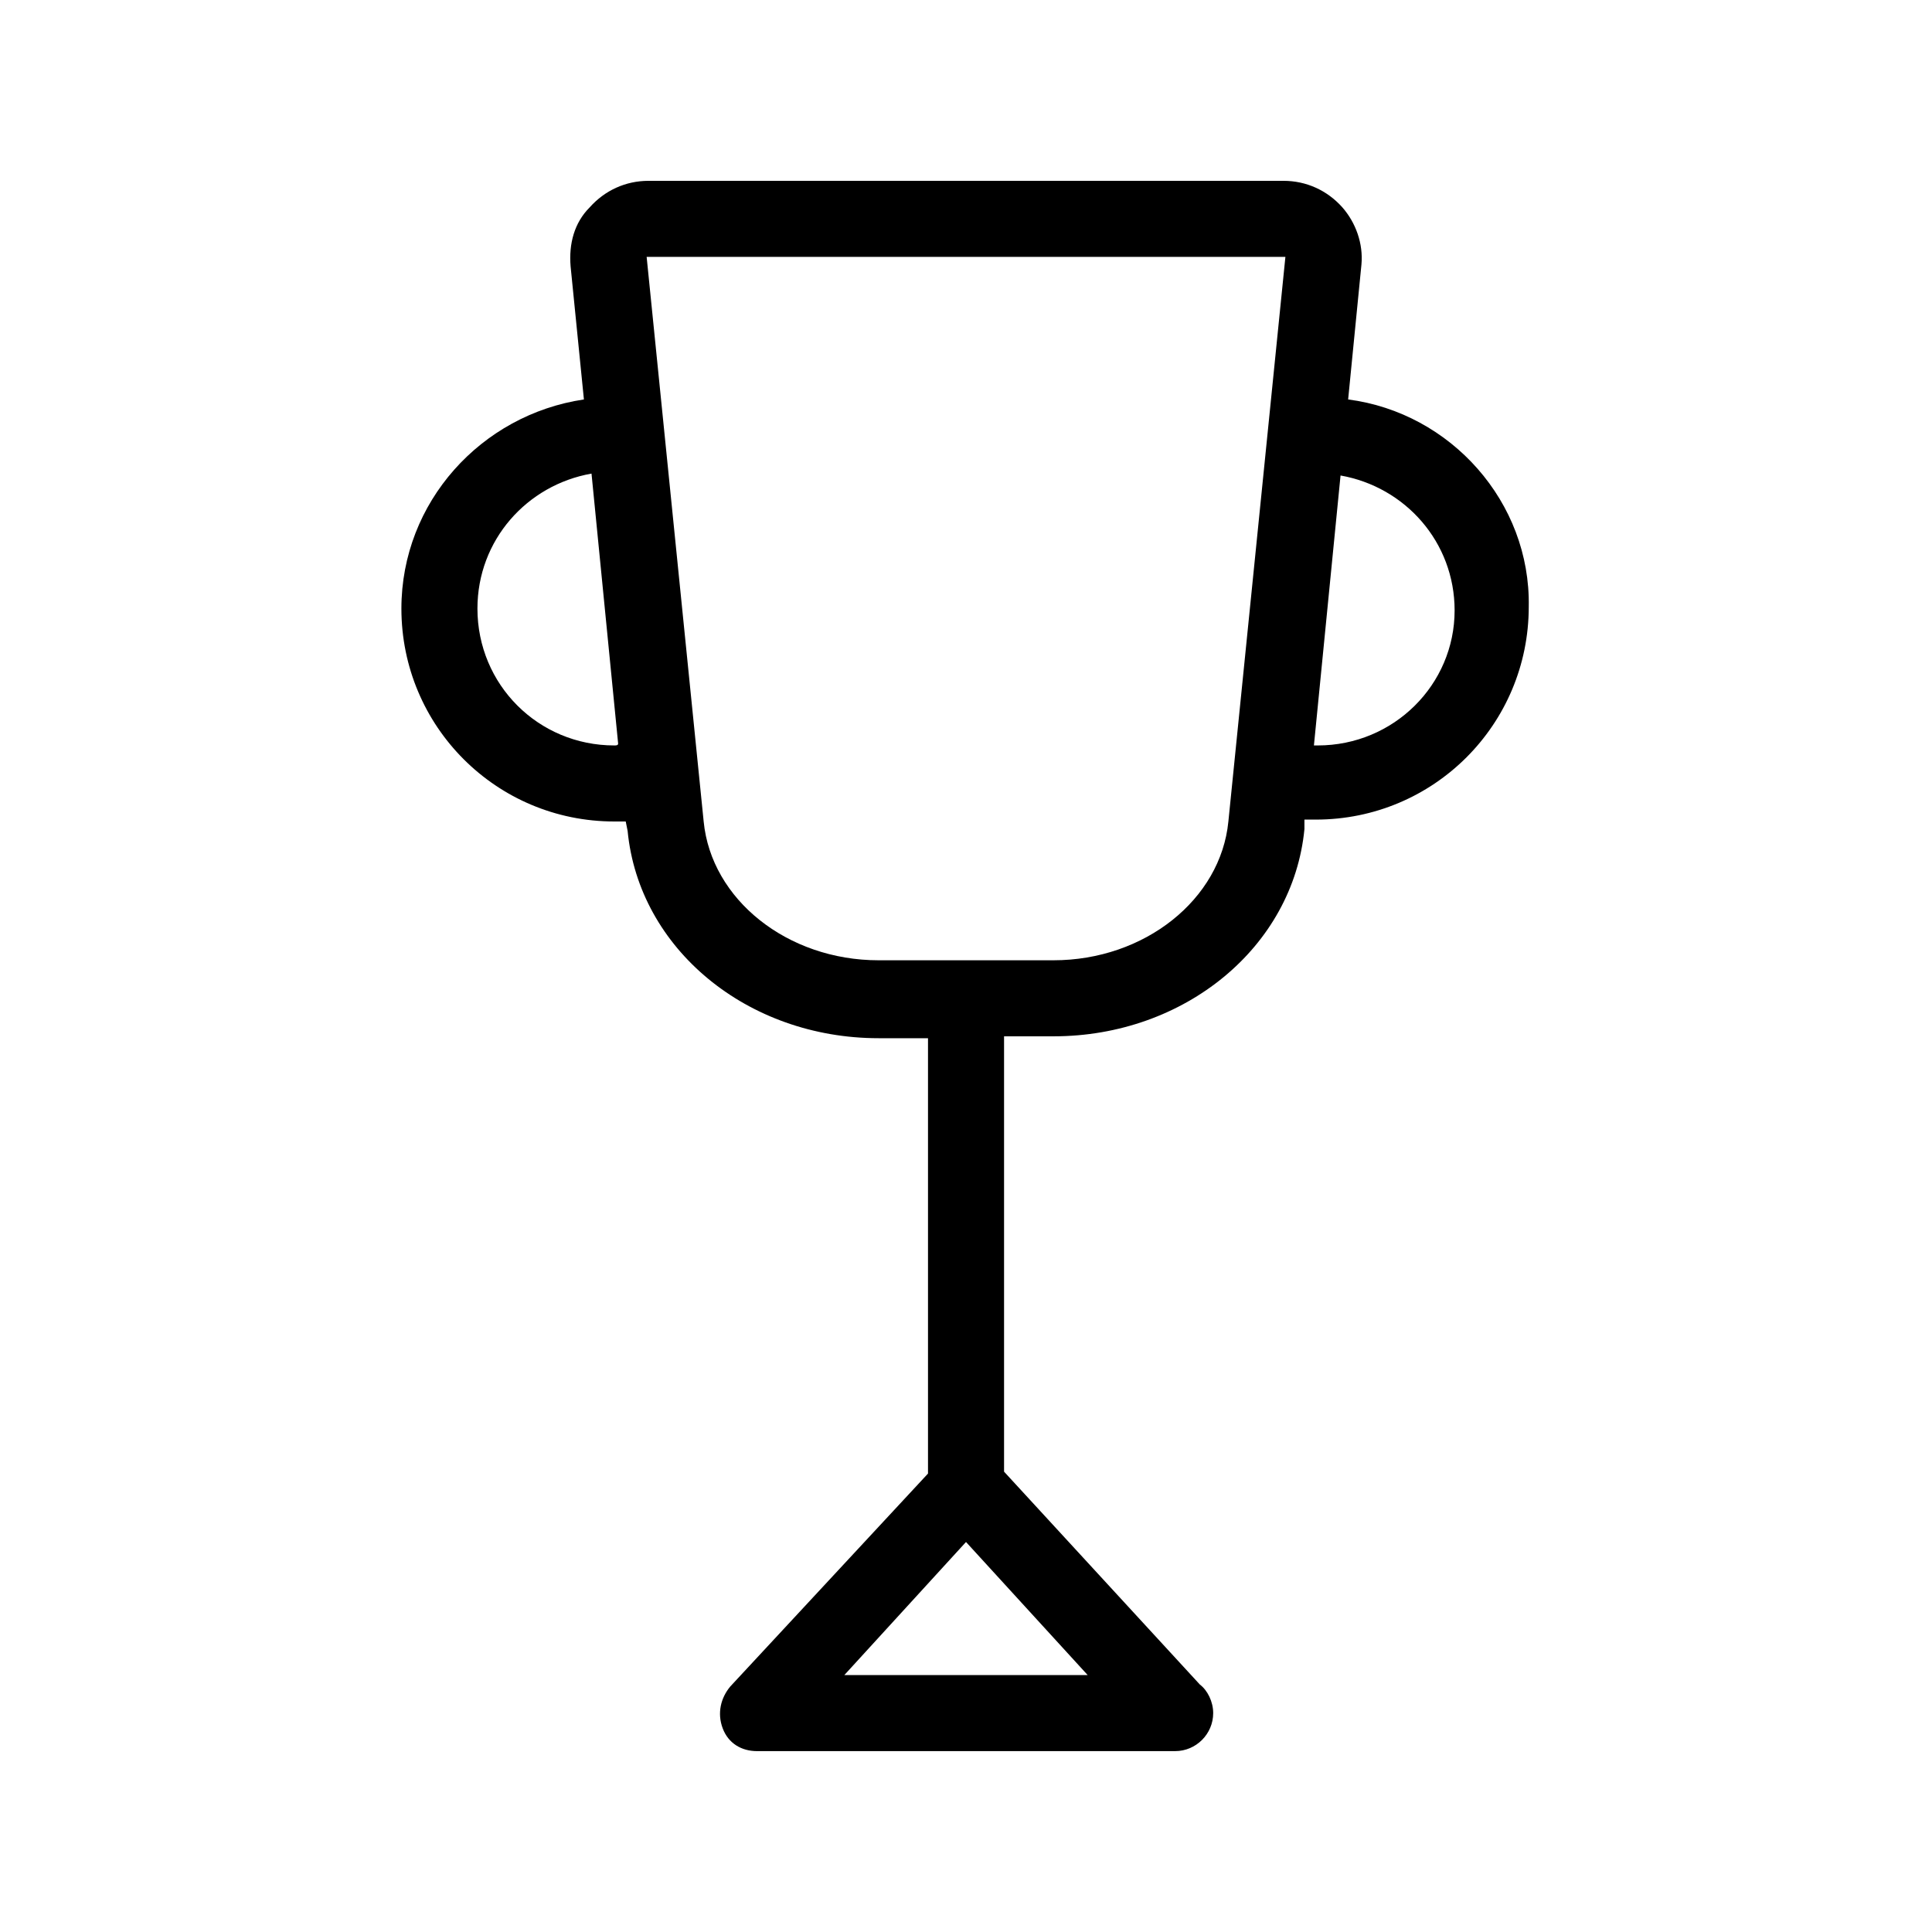 <?xml version="1.0" encoding="UTF-8"?>
<!-- Uploaded to: SVG Repo, www.svgrepo.com, Generator: SVG Repo Mixer Tools -->
<svg fill="#000000" width="800px" height="800px" version="1.1" viewBox="144 144 512 512" xmlns="http://www.w3.org/2000/svg">
 <path d="m501.27 249.86 3.527-35.77c0.504-5.543-1.512-11.082-5.039-15.113-4.031-4.535-9.574-7.055-15.617-7.055h-168.27c-6.047 0-11.586 2.519-15.617 7.055-4.031 4.031-5.543 9.574-5.039 15.617l3.527 35.266c-27.207 4.031-48.367 27.207-48.367 55.418 0 31.234 25.191 56.426 56.426 56.426h3.023l0.504 2.519c3.023 31.234 31.738 54.914 66.504 54.914l13.098 0.004v115.37l-52.395 56.426c-2.519 3.023-3.527 7.055-2.016 11.082 1.512 4.031 5.039 6.047 9.07 6.047h110.84c5.543 0 10.078-4.535 10.078-10.078 0-3.023-1.512-6.047-3.527-7.559l-51.895-56.422v-115.37h13.098c34.762 0 63.48-23.68 66.504-54.914v-2.519h3.023c31.234 0 56.426-25.191 56.426-56.426 0.504-27.711-20.656-51.391-47.859-54.918zm-133.51 338.05 32.242-35.266 32.242 35.266zm-60.961-246.36c-20.152 0-36.273-16.121-36.273-36.273 0-18.137 13.098-32.746 30.23-35.77l7.055 71.539c-0.004 0.504-0.508 0.504-1.012 0.504zm116.38 56.934h-46.348c-24.184 0-44.336-16.121-46.352-36.777l-15.113-149.63h0.504 168.27 0.504l-15.113 149.63c-2.019 20.652-22.172 36.777-46.355 36.777zm70.031-56.934h-1.008l7.055-71.539c17.129 3.023 30.23 17.633 30.23 35.77-0.004 19.648-16.125 35.77-36.277 35.77z"/>
</svg>
